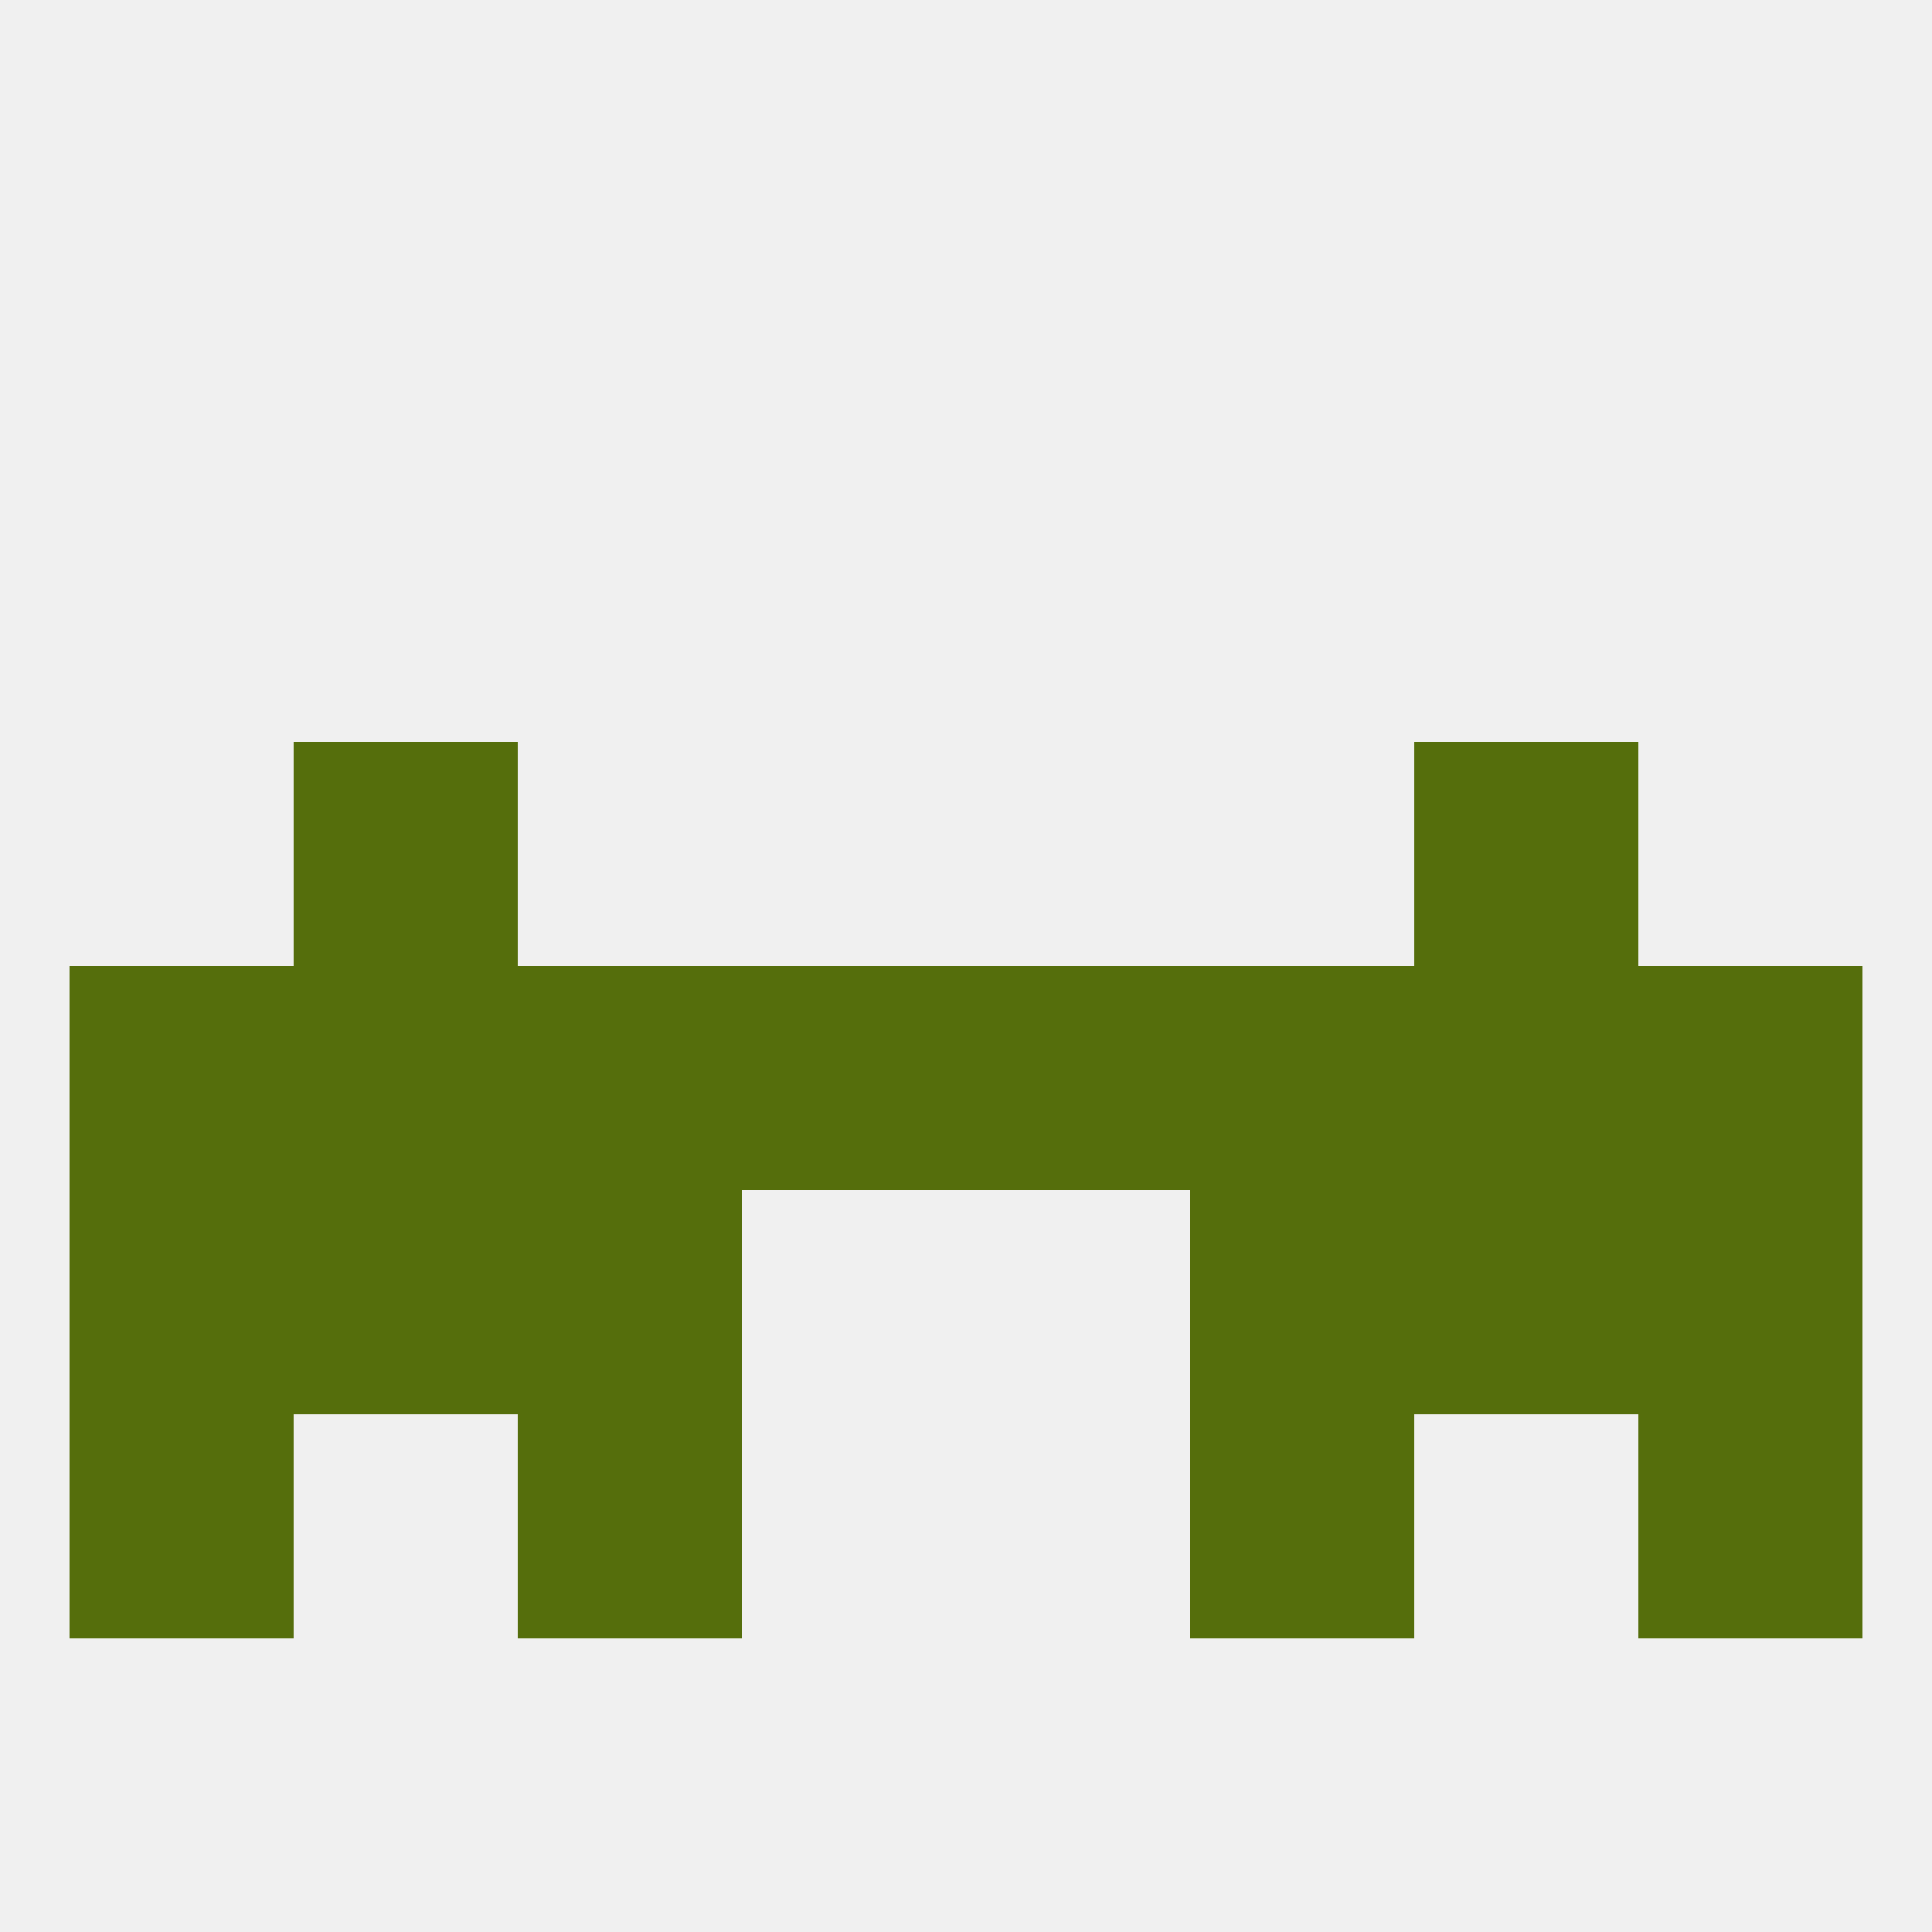 
<!--   <?xml version="1.0"?> -->
<svg version="1.1" baseprofile="full" xmlns="http://www.w3.org/2000/svg" xmlns:xlink="http://www.w3.org/1999/xlink" xmlns:ev="http://www.w3.org/2001/xml-events" width="250" height="250" viewBox="0 0 250 250" >
	<rect width="100%" height="100%" fill="rgba(240,240,240,255)"/>

	<rect x="96" y="125" width="29" height="29" fill="rgba(85,110,12,255)"/>
	<rect x="67" y="125" width="29" height="29" fill="rgba(85,110,12,255)"/>
	<rect x="154" y="125" width="29" height="29" fill="rgba(85,110,12,255)"/>
	<rect x="9" y="125" width="29" height="29" fill="rgba(85,110,12,255)"/>
	<rect x="212" y="125" width="29" height="29" fill="rgba(85,110,12,255)"/>
	<rect x="125" y="125" width="29" height="29" fill="rgba(85,110,12,255)"/>
	<rect x="38" y="125" width="29" height="29" fill="rgba(85,110,12,255)"/>
	<rect x="183" y="125" width="29" height="29" fill="rgba(85,110,12,255)"/>
	<rect x="38" y="96" width="29" height="29" fill="rgba(85,110,12,255)"/>
	<rect x="183" y="96" width="29" height="29" fill="rgba(85,110,12,255)"/>
	<rect x="38" y="154" width="29" height="29" fill="rgba(85,110,12,255)"/>
	<rect x="183" y="154" width="29" height="29" fill="rgba(85,110,12,255)"/>
	<rect x="67" y="154" width="29" height="29" fill="rgba(85,110,12,255)"/>
	<rect x="154" y="154" width="29" height="29" fill="rgba(85,110,12,255)"/>
	<rect x="9" y="154" width="29" height="29" fill="rgba(85,110,12,255)"/>
	<rect x="212" y="154" width="29" height="29" fill="rgba(85,110,12,255)"/>
	<rect x="67" y="183" width="29" height="29" fill="rgba(85,110,12,255)"/>
	<rect x="154" y="183" width="29" height="29" fill="rgba(85,110,12,255)"/>
	<rect x="9" y="183" width="29" height="29" fill="rgba(85,110,12,255)"/>
	<rect x="212" y="183" width="29" height="29" fill="rgba(85,110,12,255)"/>
</svg>